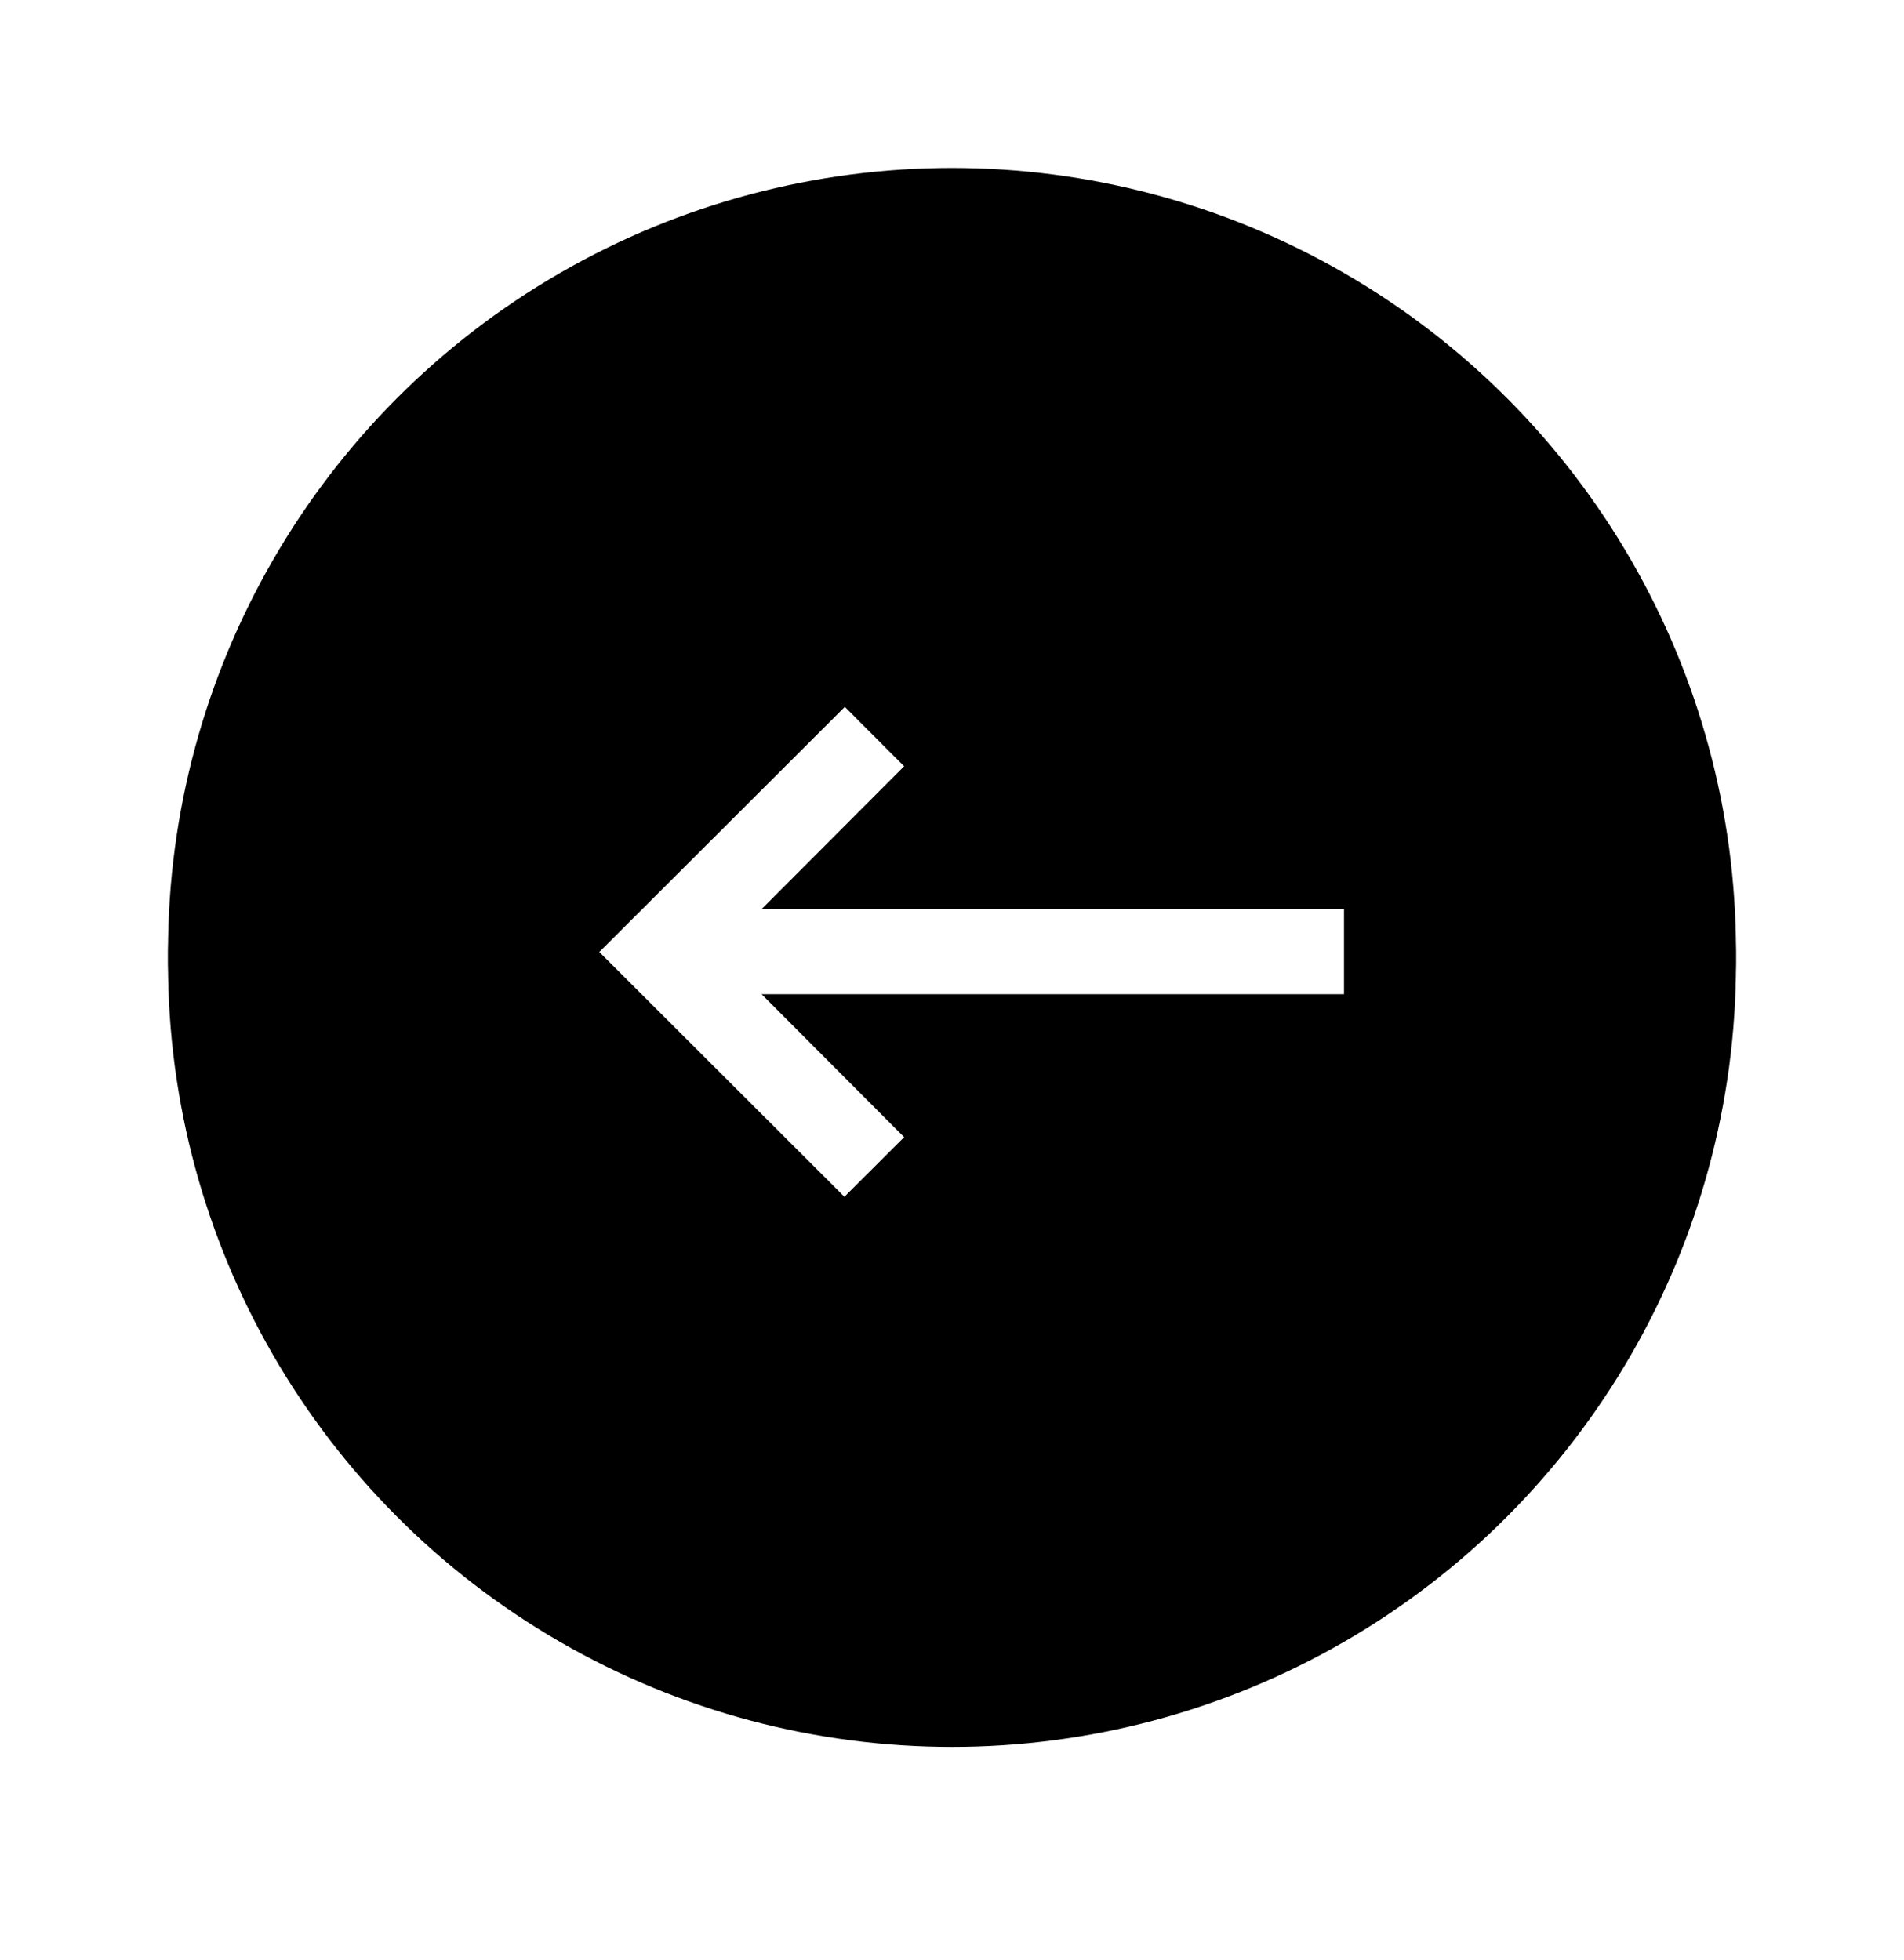 <?xml version="1.0" encoding="UTF-8"?>
<svg width="34px" height="35px" viewBox="0 0 34 35" version="1.1" xmlns="http://www.w3.org/2000/svg" xmlns:xlink="http://www.w3.org/1999/xlink">
    <title>Right Arrow Copy</title>
    <defs>
        <circle id="path-1" cx="14" cy="14" r="14"></circle>
        <filter x="-16.4%" y="-15.7%" width="132.9%" height="132.9%" filterUnits="objectBoundingBox" id="filter-2">
            <feOffset dx="0" dy="0.2" in="SourceAlpha" result="shadowOffsetOuter1"></feOffset>
            <feGaussianBlur stdDeviation="1.5" in="shadowOffsetOuter1" result="shadowBlurOuter1"></feGaussianBlur>
            <feColorMatrix values="0 0 0 0 0   0 0 0 0 0   0 0 0 0 0  0 0 0 0.4 0" type="matrix" in="shadowBlurOuter1"></feColorMatrix>
        </filter>
    </defs>
    <g id="Trending" stroke="none" stroke-width="1" fill="none" fill-rule="evenodd">
        <g id="Right-Arrow-Copy" transform="translate(17, 17) scale(-1, 1) translate(-17, -17)translate(3, 3)">
            <g id="Oval">
                <use fill="black" fill-opacity="1" filter="url(#filter-2)" xlink:href="#path-1"></use>
                <use fill="#000000" fill-rule="evenodd" xlink:href="#path-1"></use>
            </g>
            <polygon id="Fill-1" fill="#FFFFFF" transform="translate(13.649, 14) scale(-1, 1) translate(-13.649, -14)" points="11.384 9.625 7 14.003 11.377 18.375 12.443 17.31 9.898 14.757 20.298 14.757 20.298 13.237 9.898 13.237 12.443 10.686"></polygon>
        </g>
    </g>
</svg>